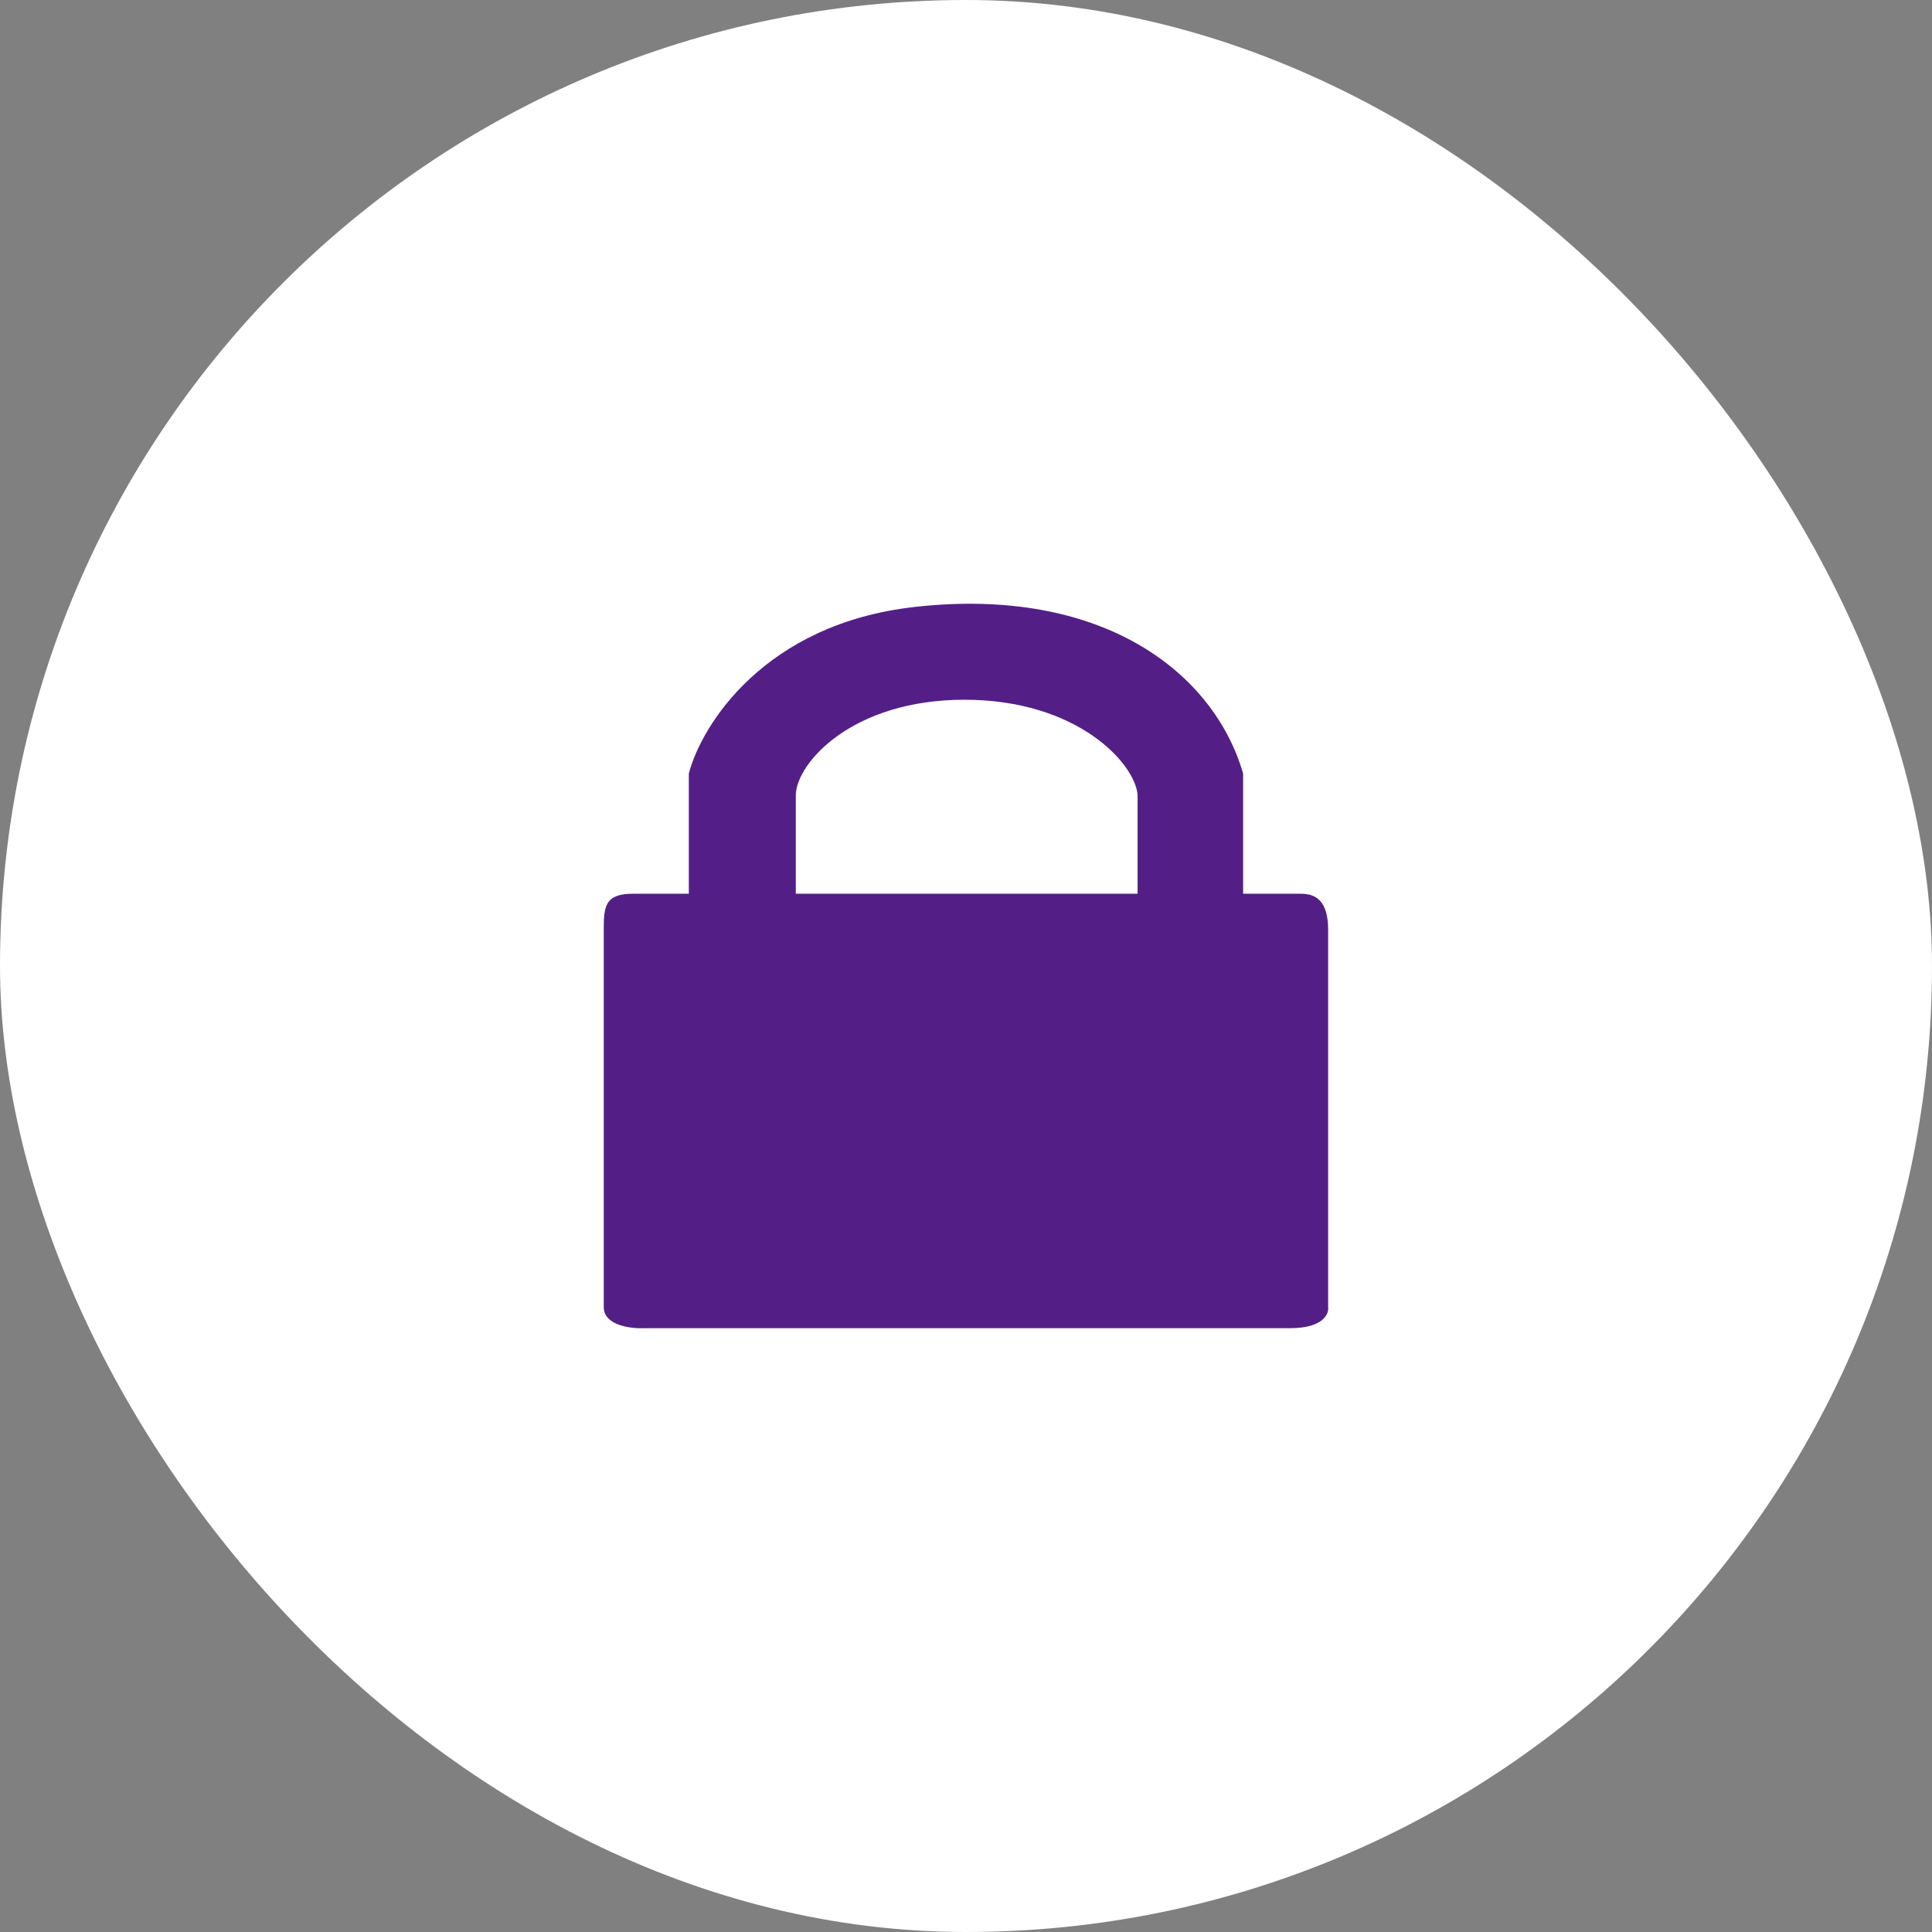<svg width="32" height="32" viewBox="0 0 32 32" fill="none" xmlns="http://www.w3.org/2000/svg">
  <rect x="0" y="0" width="32" height="32" fill="#808080" stroke="none"/>
  <rect width="32" height="32" rx="16" fill="white" />
  <path fill-rule="evenodd" clip-rule="evenodd" d="M11.409 12.812C11.619 12.009 12.662 10.332 15.149 10.053C18.258 9.704 20.104 11.136 20.59 12.812V14.803H21.513C21.675 14.803 21.998 14.803 21.998 15.397V21.649C22.015 21.766 21.911 21.999 21.367 21.999H10.68C10.453 22.01 10 21.957 10 21.649V15.397C10 15.013 10.019 14.803 10.486 14.803H11.409V12.812ZM13.181 13.162L13.181 14.803H18.842L18.842 13.162C18.794 12.638 17.84 11.59 15.975 11.59C14.11 11.59 13.197 12.638 13.181 13.162Z" fill="#531F87" />
</svg>